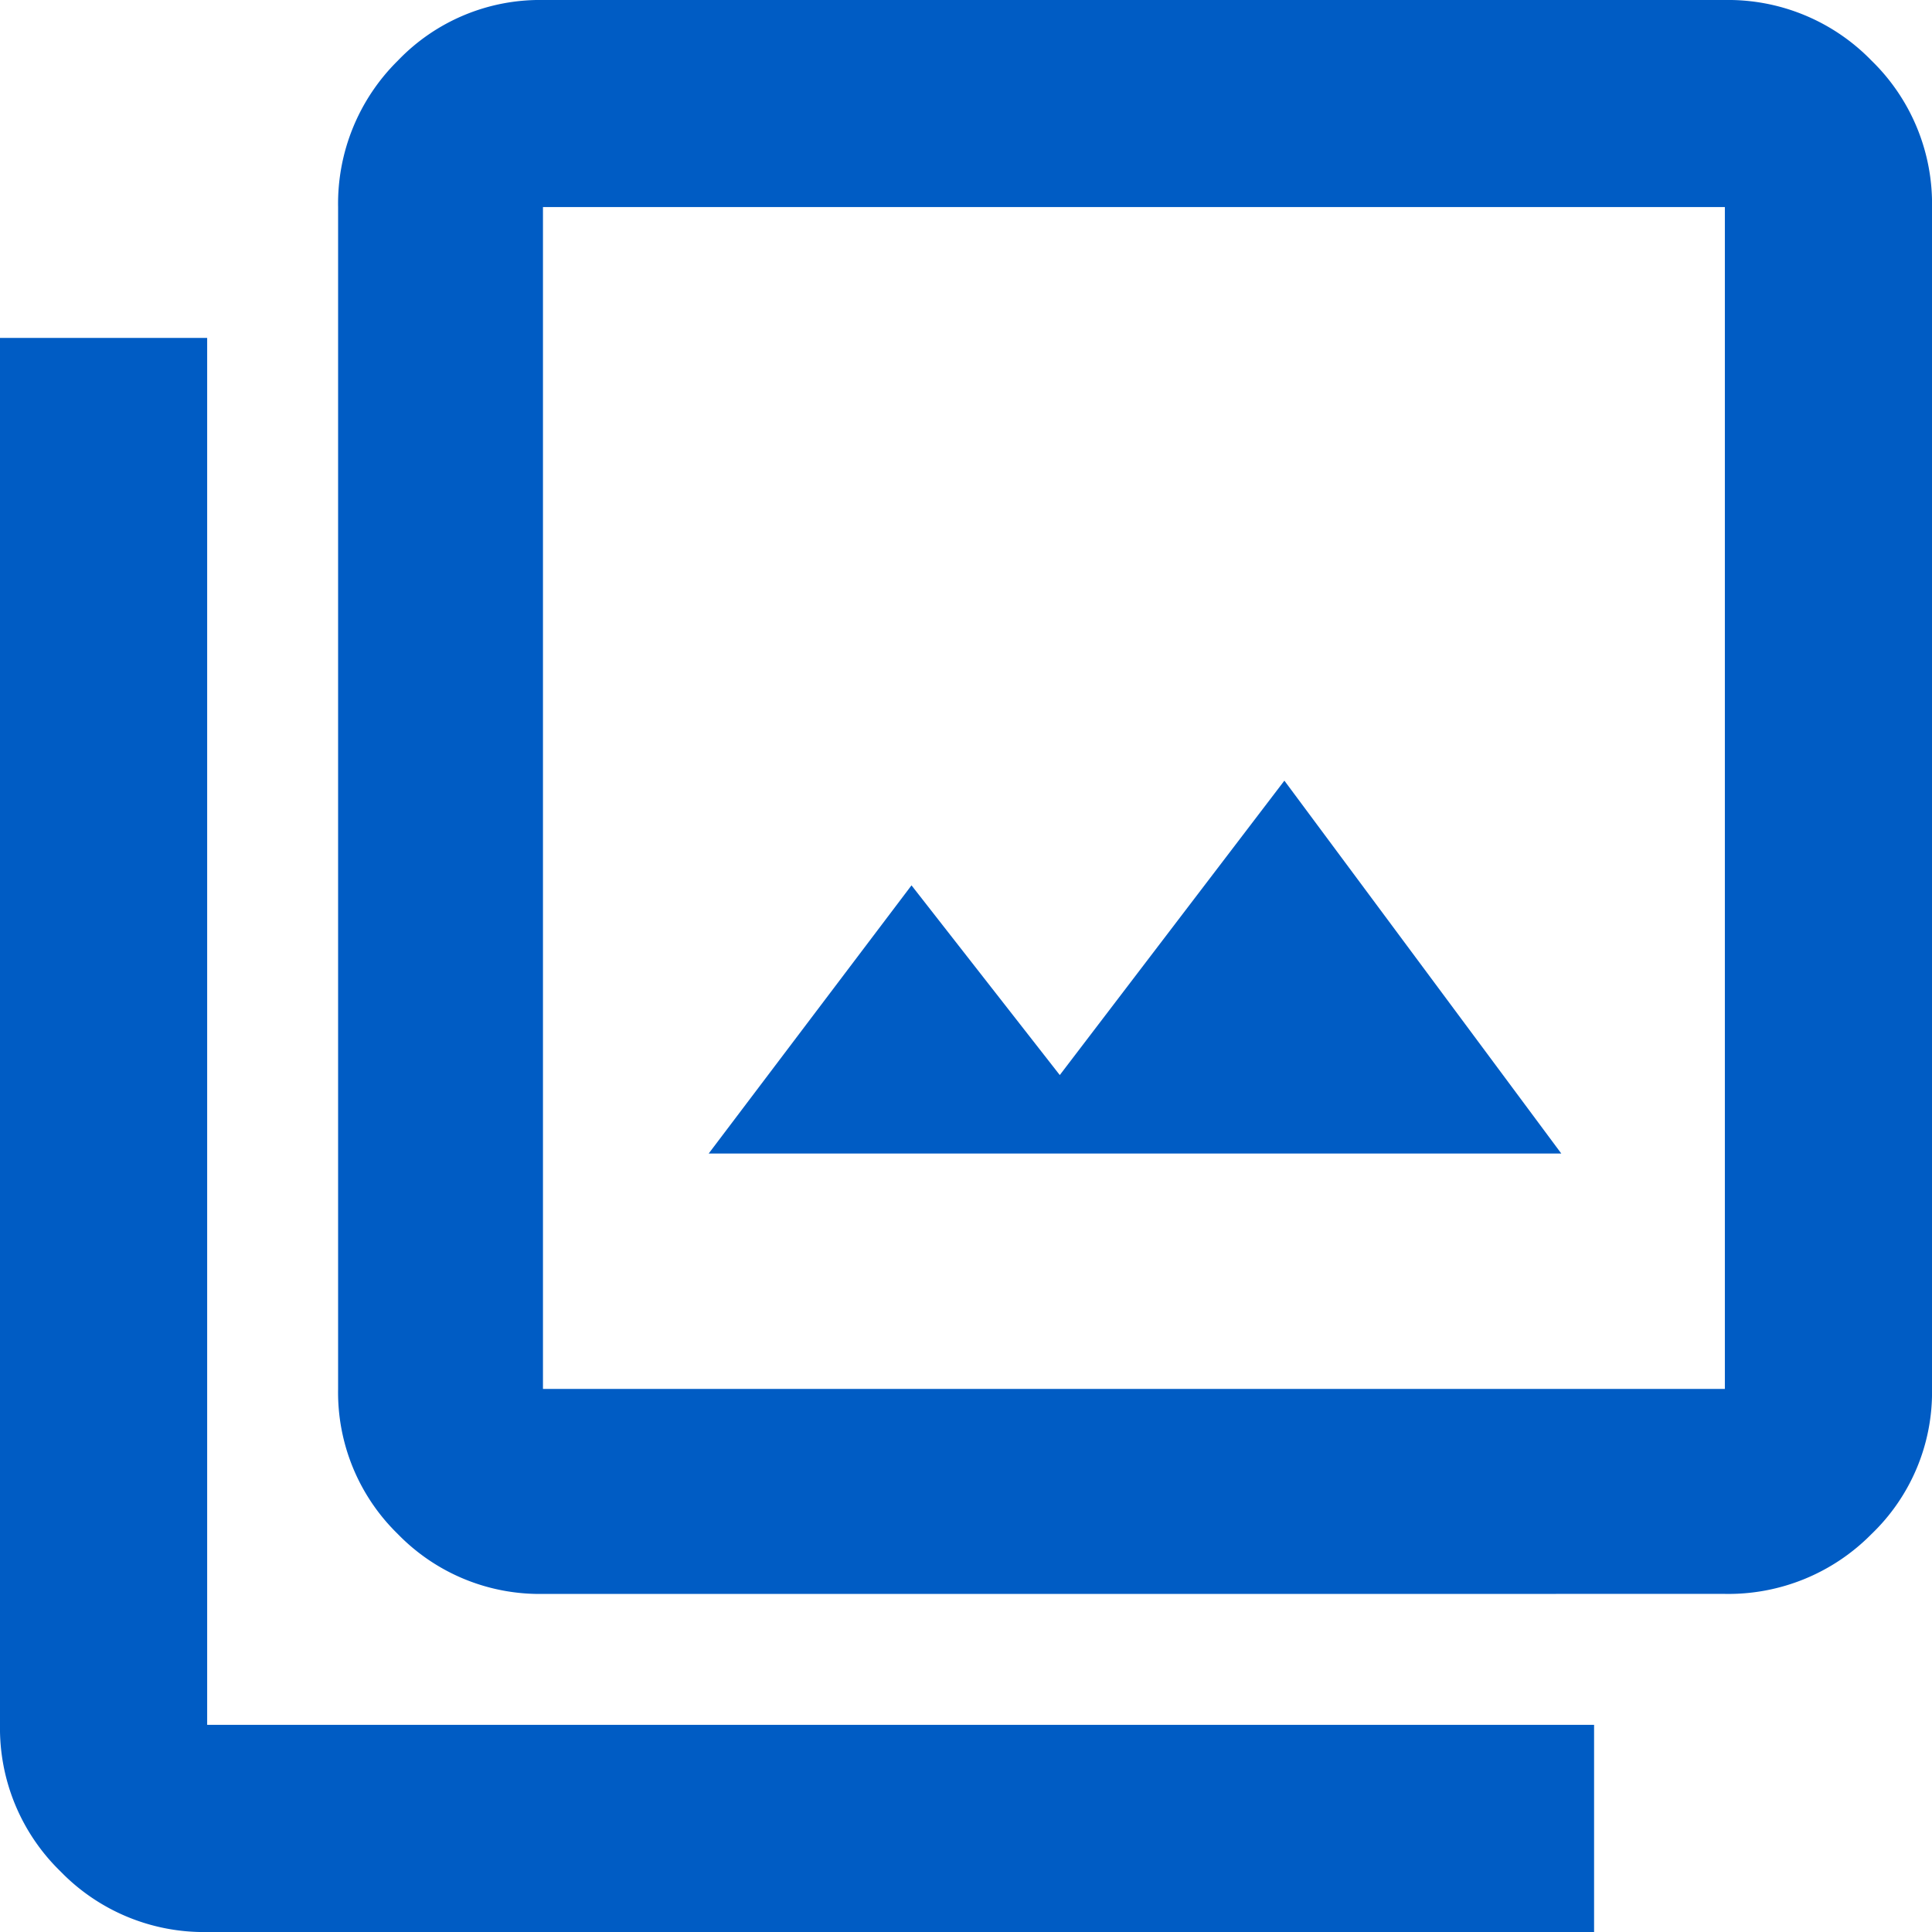 <svg xmlns="http://www.w3.org/2000/svg" width="83.999" height="83.999" viewBox="0 0 83.999 83.999">
  <path id="photo_library_FILL0_wght700_GRAD0_opsz48" d="M67.812-872.847h37.07l-12.04-16.212-9.765,12.8-6.447-8.248ZM60.607-853.7a8.59,8.59,0,0,1-6.307-2.6,8.591,8.591,0,0,1-2.6-6.307v-51.385a8.729,8.729,0,0,1,2.6-6.374A8.545,8.545,0,0,1,60.607-923h51.386a8.682,8.682,0,0,1,6.374,2.633A8.682,8.682,0,0,1,121-913.993v51.385a8.546,8.546,0,0,1-2.633,6.307,8.728,8.728,0,0,1-6.374,2.6Zm0-8.912h51.386v-51.385H60.607ZM46.007-839a8.681,8.681,0,0,1-6.374-2.633A8.681,8.681,0,0,1,37-848.007v-60.3h9.007v60.3h60.3V-839Zm14.6-74.992v0Z" transform="translate(-37 923)" fill="#005cc4" opacity="1"/>
</svg>
